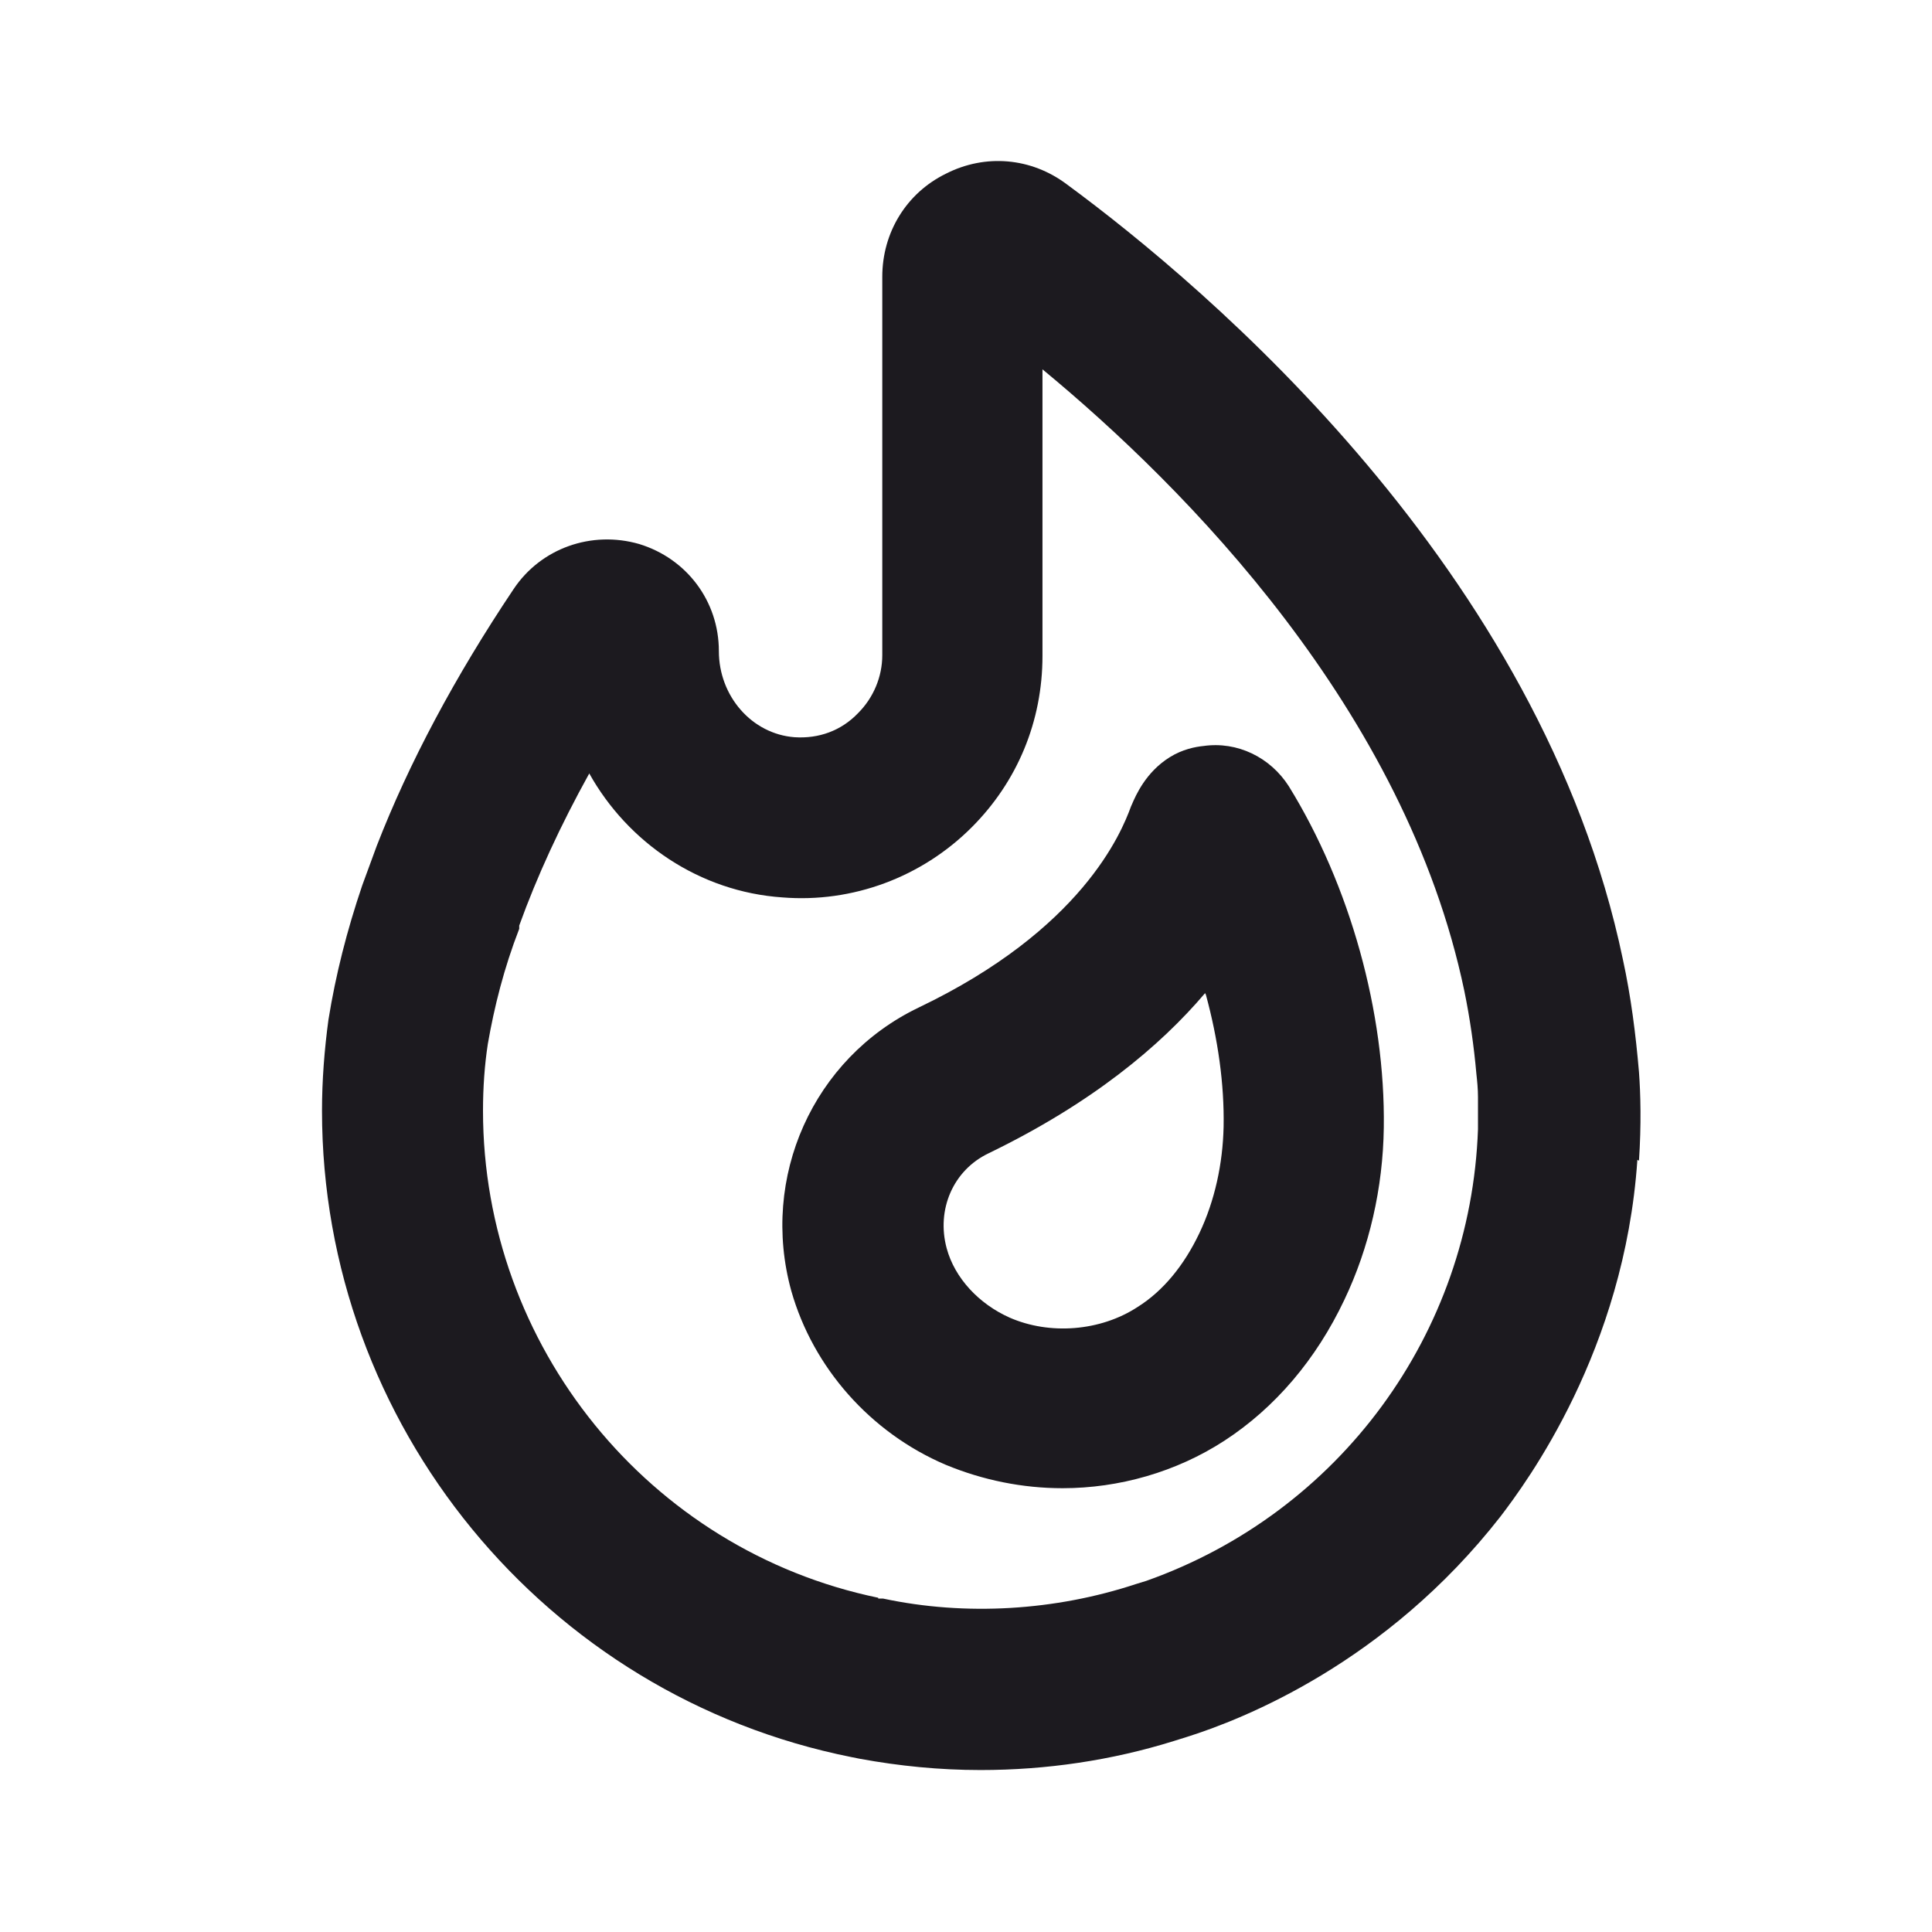 <svg width="24" height="24" viewBox="0 0 24 24" fill="none" xmlns="http://www.w3.org/2000/svg">
<path fill-rule="evenodd" clip-rule="evenodd" d="M18.64 18.838C18.96 18.418 20.18 16.778 20.34 14.408L20.36 14.418C20.39 13.968 20.38 13.588 20.36 13.318C20.32 12.848 20.26 12.378 20.16 11.918C19.15 7.078 14.99 3.568 13.25 2.288C12.81 1.958 12.24 1.908 11.75 2.158C11.26 2.398 10.96 2.888 10.96 3.438V8.138C10.96 8.408 10.85 8.668 10.66 8.858C10.45 9.078 10.17 9.178 9.87 9.158C9.34 9.118 8.93 8.648 8.93 8.088C8.93 7.468 8.53 6.938 7.94 6.758C7.35 6.588 6.72 6.808 6.38 7.318C5.65 8.408 5.08 9.478 4.68 10.508L4.5 10.998C4.31 11.558 4.17 12.108 4.08 12.668C4.03 13.038 4 13.418 4 13.798C4 17.698 6.77 21.068 10.58 21.828L10.68 21.848C11.17 21.938 11.67 21.988 12.18 21.988C13 21.988 13.81 21.868 14.58 21.628L14.74 21.578C15.44 21.358 17.22 20.658 18.64 18.838ZM10.97 19.858H10.91V19.848C8.06 19.258 6 16.718 6 13.798C6 13.508 6.02 13.228 6.06 12.968C6.14 12.508 6.26 12.028 6.45 11.538V11.498C6.67 10.888 6.96 10.258 7.32 9.608C7.8 10.468 8.69 11.078 9.72 11.148C10.59 11.218 11.45 10.898 12.07 10.278C12.64 9.708 12.95 8.958 12.95 8.148V4.588C14.73 6.058 17.46 8.818 18.19 12.308C18.26 12.648 18.31 12.998 18.34 13.338C18.35 13.428 18.36 13.528 18.36 13.628V14.028C18.27 16.568 16.64 18.788 14.24 19.638L14.11 19.678C13.11 20.008 12 20.078 10.97 19.858ZM11.75 18.197C12.21 18.387 12.7 18.487 13.2 18.487C13.9 18.487 14.61 18.287 15.21 17.897C15.84 17.487 16.35 16.887 16.7 16.147C17.01 15.497 17.18 14.757 17.19 14.007C17.21 12.577 16.77 10.997 16.01 9.767C15.78 9.407 15.37 9.207 14.95 9.267C14.85 9.277 14.69 9.307 14.53 9.407C14.232 9.593 14.108 9.883 14.06 9.995C14.056 10.004 14.053 10.011 14.05 10.017C13.93 10.347 13.44 11.547 11.41 12.517C10.1 13.147 9.44 14.627 9.83 16.037C10.1 16.987 10.81 17.797 11.75 18.197ZM12.28 14.327C13.56 13.707 14.41 12.997 14.97 12.337L14.98 12.357C15.13 12.907 15.21 13.467 15.2 13.997C15.19 14.457 15.09 14.917 14.9 15.317C14.71 15.717 14.45 16.037 14.13 16.237C13.67 16.537 13.04 16.587 12.54 16.367C12.16 16.197 11.86 15.877 11.76 15.507C11.63 15.027 11.84 14.537 12.28 14.327Z" fill="#1C1A1F"/>
</svg>
